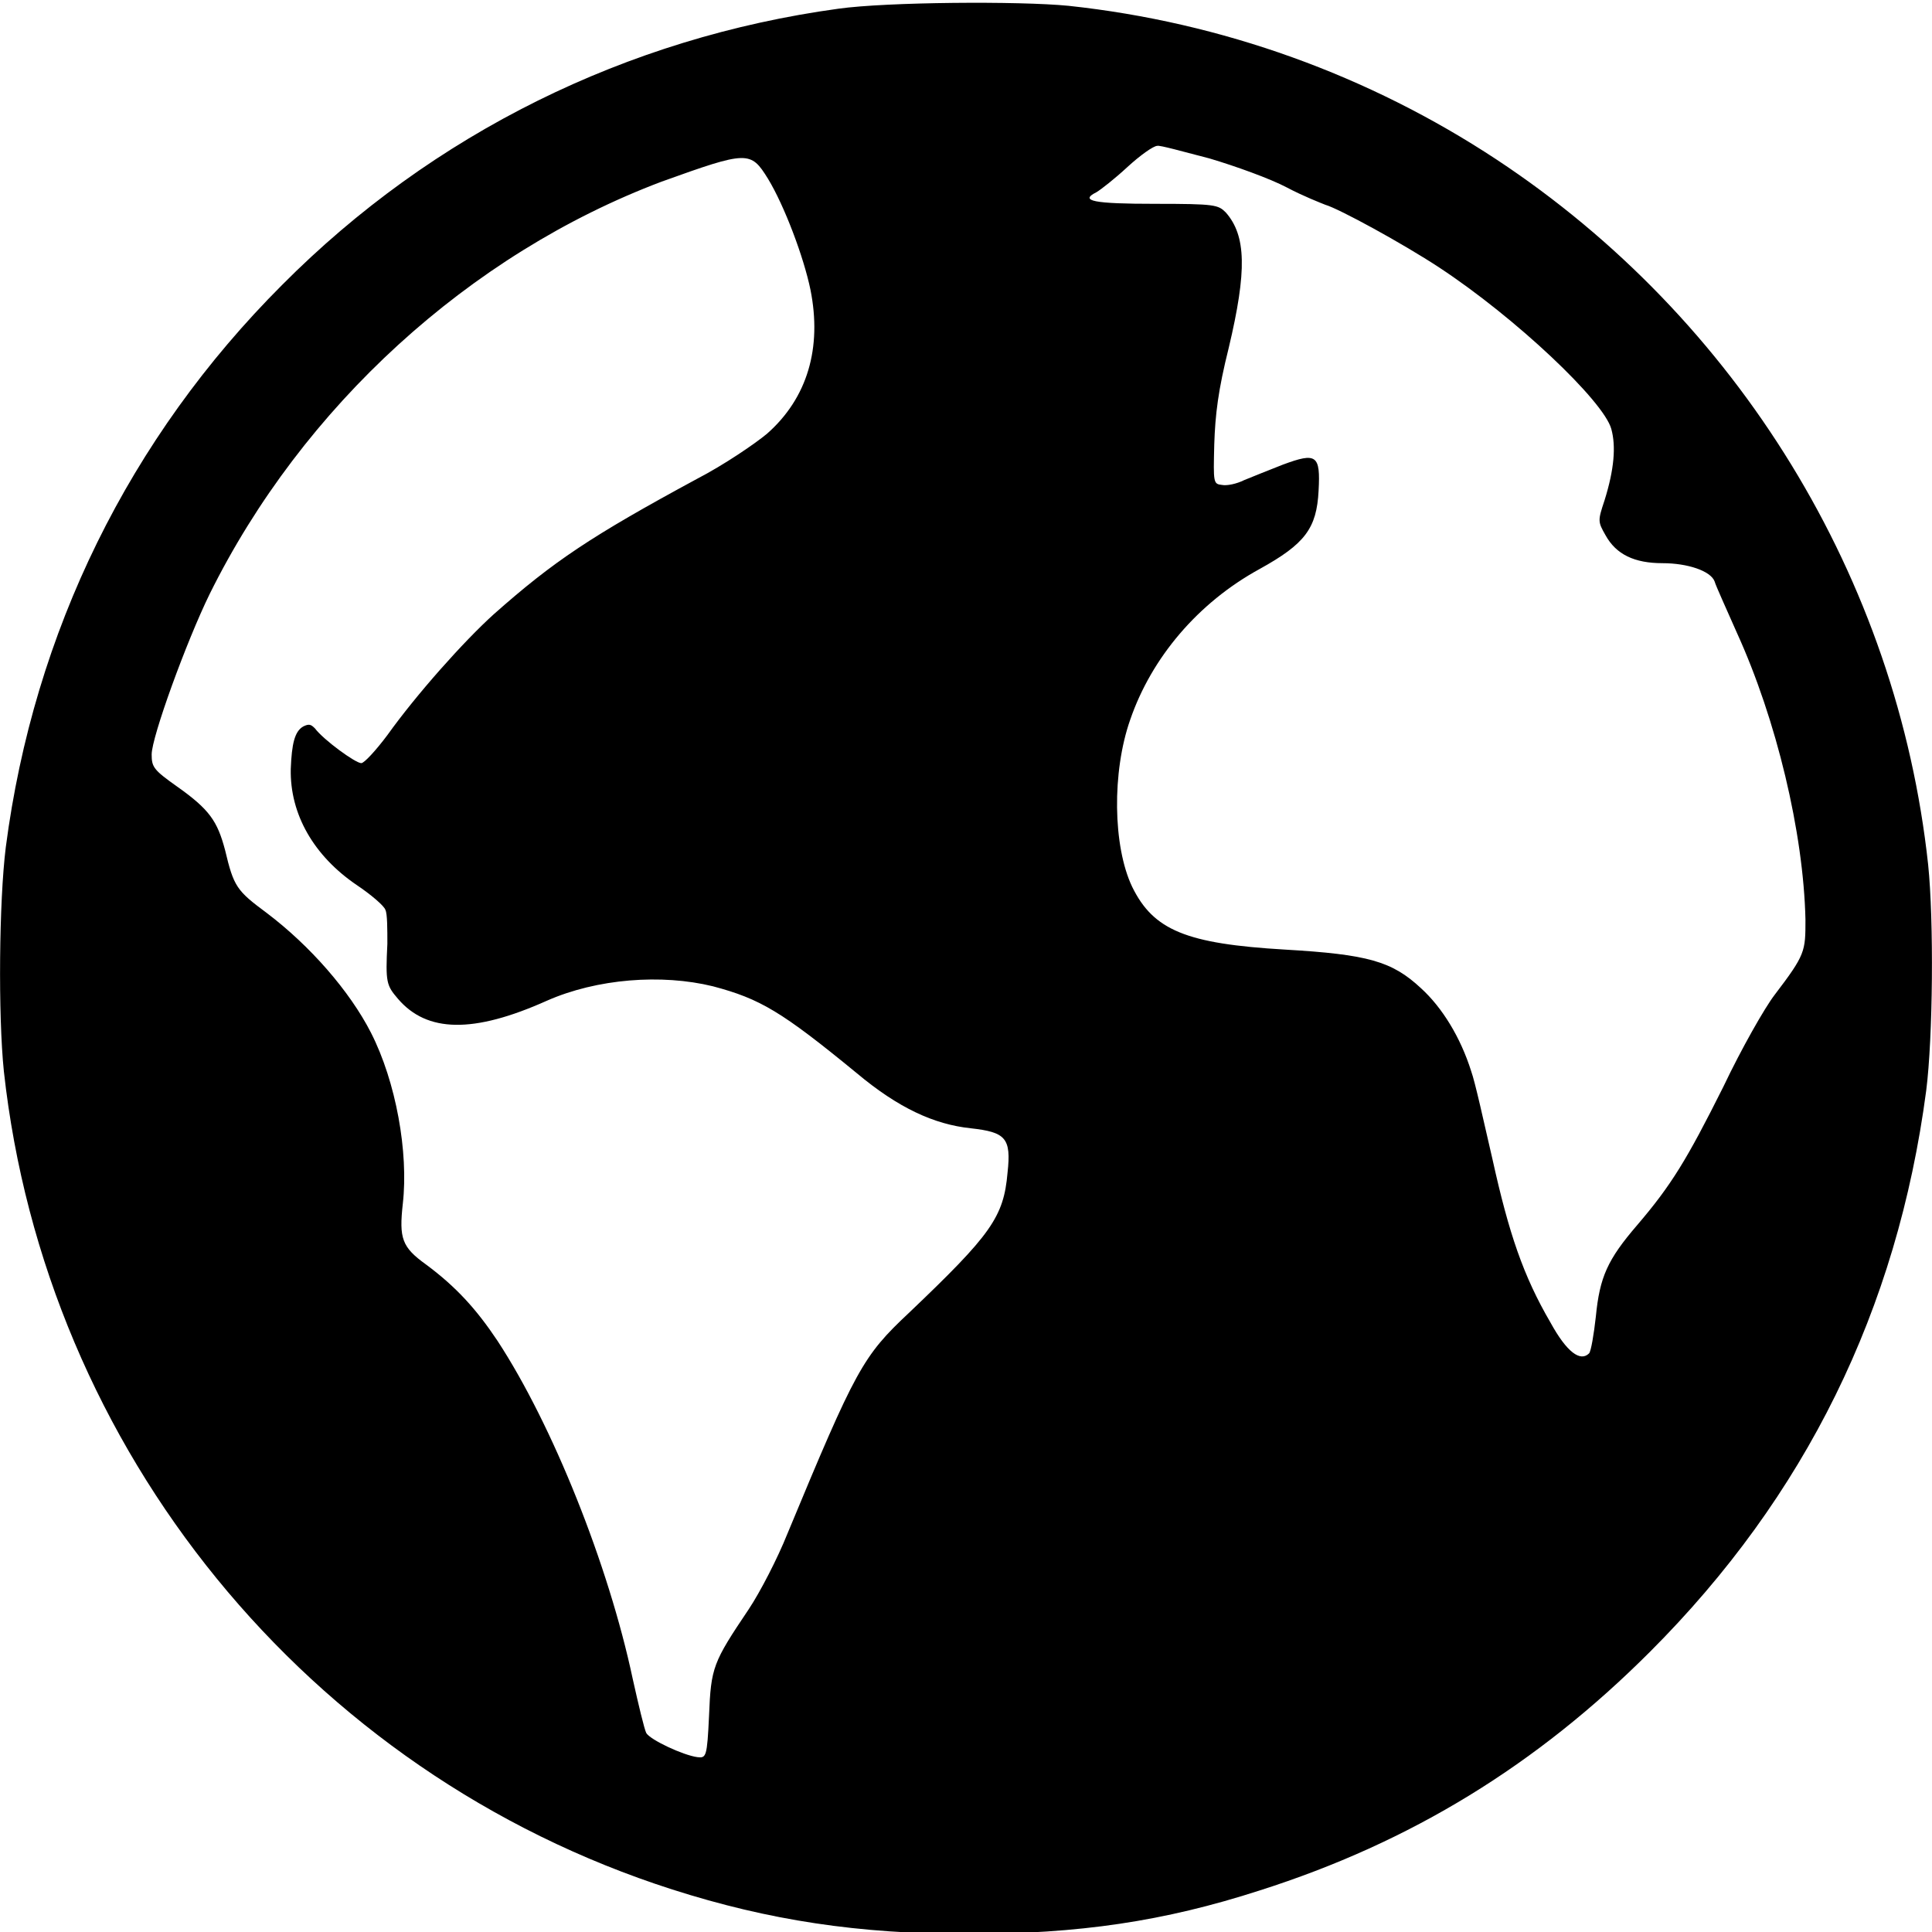 <?xml version="1.0" encoding="utf-8"?>
<!-- Generator: Adobe Illustrator 23.0.6, SVG Export Plug-In . SVG Version: 6.00 Build 0)  -->
<!DOCTYPE svg PUBLIC "-//W3C//DTD SVG 1.1//EN" "http://www.w3.org/Graphics/SVG/1.1/DTD/svg11.dtd">
<svg version="1.1" id="Layer_1" xmlns:x="http://ns.adobe.com/Extensibility/1.0/" xmlns:i="http://ns.adobe.com/AdobeIllustrator/10.0/" xmlns:graph="http://ns.adobe.com/Graphs/1.0/"
	 xmlns="http://www.w3.org/2000/svg" xmlns:xlink="http://www.w3.org/1999/xlink" x="0px" y="0px" width="20px" height="20px"
	 viewBox="0 0 20 20" style="enable-background:new 0 0 20 20;" xml:space="preserve">
<g transform="translate(0,600) scale(0.1,-0.1)">
	<path d="M86.8,5999.1c-21.9-3-42-12.9-57.6-28.6c-15.8-15.8-25.7-35.9-28.6-58.2c-0.7-5.6-0.8-17.4-0.2-23.2
		c4.3-39.2,31.4-72.6,69.2-84.7c10-3.2,19.3-4.6,30.6-4.6c11.5,0,20.3,1.3,30.2,4.5c15.7,5,28.7,13,40.4,24.7
		c16.1,16.1,25.6,35.4,28.6,58.1c0.7,5.5,0.8,17.6,0.2,23.4c-3.2,29.6-19.7,56.5-44.7,73c-13.2,8.7-28.4,14.2-44.3,15.9
		C105.5,5999.9,91.8,5999.8,86.8,5999.1z M125.2,5983.6c2.7-0.8,6.3-2.1,8-3s3.5-1.6,4-1.8c1.4-0.4,8-4,11.8-6.5
		c7.9-5.2,17-13.8,17.8-16.7c0.5-1.8,0.3-4.2-0.7-7.4c-0.7-2.1-0.7-2.2,0.1-3.6c1.1-2,3-2.9,5.9-2.9c2.6,0,5-0.8,5.4-1.9
		c0.1-0.4,1.2-2.8,2.3-5.3c4.1-9,6.9-20.7,7.1-29.7c0-3.3,0-3.6-3.2-7.8c-1-1.3-3.4-5.5-5.3-9.5c-3.8-7.6-5.4-10.2-8.9-14.3
		c-3.1-3.6-3.9-5.4-4.3-9.5c-0.2-1.8-0.5-3.6-0.7-3.8c-0.9-0.9-2.3,0.1-4,3.2c-2.8,4.8-4.3,9.2-6,16.9c-0.9,3.9-1.8,8-2.2,9.1
		c-1.1,3.5-3,6.6-5.2,8.6c-3,2.8-5.5,3.5-14.1,4c-10.2,0.6-13.6,2-15.8,6.5c-2,4.2-2.1,11.9-0.2,17.3c2.2,6.4,7,12.1,13.4,15.6
		c4.7,2.6,5.9,4.2,6.1,8.1c0.2,3.7-0.2,4-3.7,2.7c-1.5-0.6-3.3-1.3-4-1.6c-0.8-0.4-1.8-0.6-2.3-0.5c-0.9,0.1-0.9,0.2-0.8,4.2
		c0.1,3.1,0.4,5.6,1.5,10c1.9,8,1.8,11.6-0.3,14c-0.8,0.8-1.1,0.9-7.3,0.9c-6.4,0-7.9,0.3-6.1,1.2c0.5,0.3,1.9,1.4,3.2,2.6
		c1.3,1.2,2.7,2.2,3.1,2.2C120,5985,122.5,5984.3,125.2,5983.6z M79.5,5981.5c1.7-2.8,3.7-8.1,4.4-11.5c1.2-6-0.3-11.2-4.5-14.9
		c-1.2-1-4.4-3.2-7.3-4.7c-10.9-5.9-14.8-8.5-21-14c-3.1-2.8-8-8.3-11-12.5c-1.2-1.6-2.4-2.9-2.7-2.9c-0.6,0-3.9,2.4-4.8,3.6
		c-0.4,0.4-0.6,0.5-1.2,0.2c-0.9-0.5-1.2-1.8-1.3-4.4c-0.1-4.7,2.4-9,6.8-12c1.5-1,2.9-2.2,3-2.6c0.2-0.4,0.2-2,0.2-3.5
		c-0.2-4-0.1-4.3,1.1-5.7c3-3.5,7.8-3.6,15.4-0.2c5.2,2.3,11.9,2.8,17.2,1.5c4.9-1.3,7.1-2.6,14.9-9c4.3-3.6,8-5.3,11.8-5.7
		c3.6-0.4,4.2-1,3.8-4.6c-0.4-4.6-1.7-6.4-10.2-14.5c-4.8-4.5-5.5-5.8-12.6-22.9c-1-2.5-2.8-6-4-7.8c-3.7-5.5-3.9-6-4.1-11
		c-0.2-4.3-0.3-4.4-1.2-4.3c-1.5,0.2-4.9,1.8-5.3,2.5c-0.2,0.4-0.8,2.9-1.4,5.6c-2.5,11.8-8.3,26.3-14,35c-2.2,3.3-4.3,5.6-7.4,7.9
		c-2.5,1.8-2.8,2.7-2.4,6.3c0.6,5.3-0.7,12.6-3.3,17.7c-2.2,4.3-6.3,9-10.8,12.4c-3.1,2.3-3.4,2.7-4.3,6.5c-0.8,3-1.6,4.2-5,6.6
		c-2.4,1.7-2.6,2-2.6,3.3c0,1.8,3.6,11.7,6,16.6c9.6,19.4,26.9,35.2,46.8,42.7C77.4,5984.4,77.7,5984.4,79.5,5981.5z"/>
</g>
</svg>
